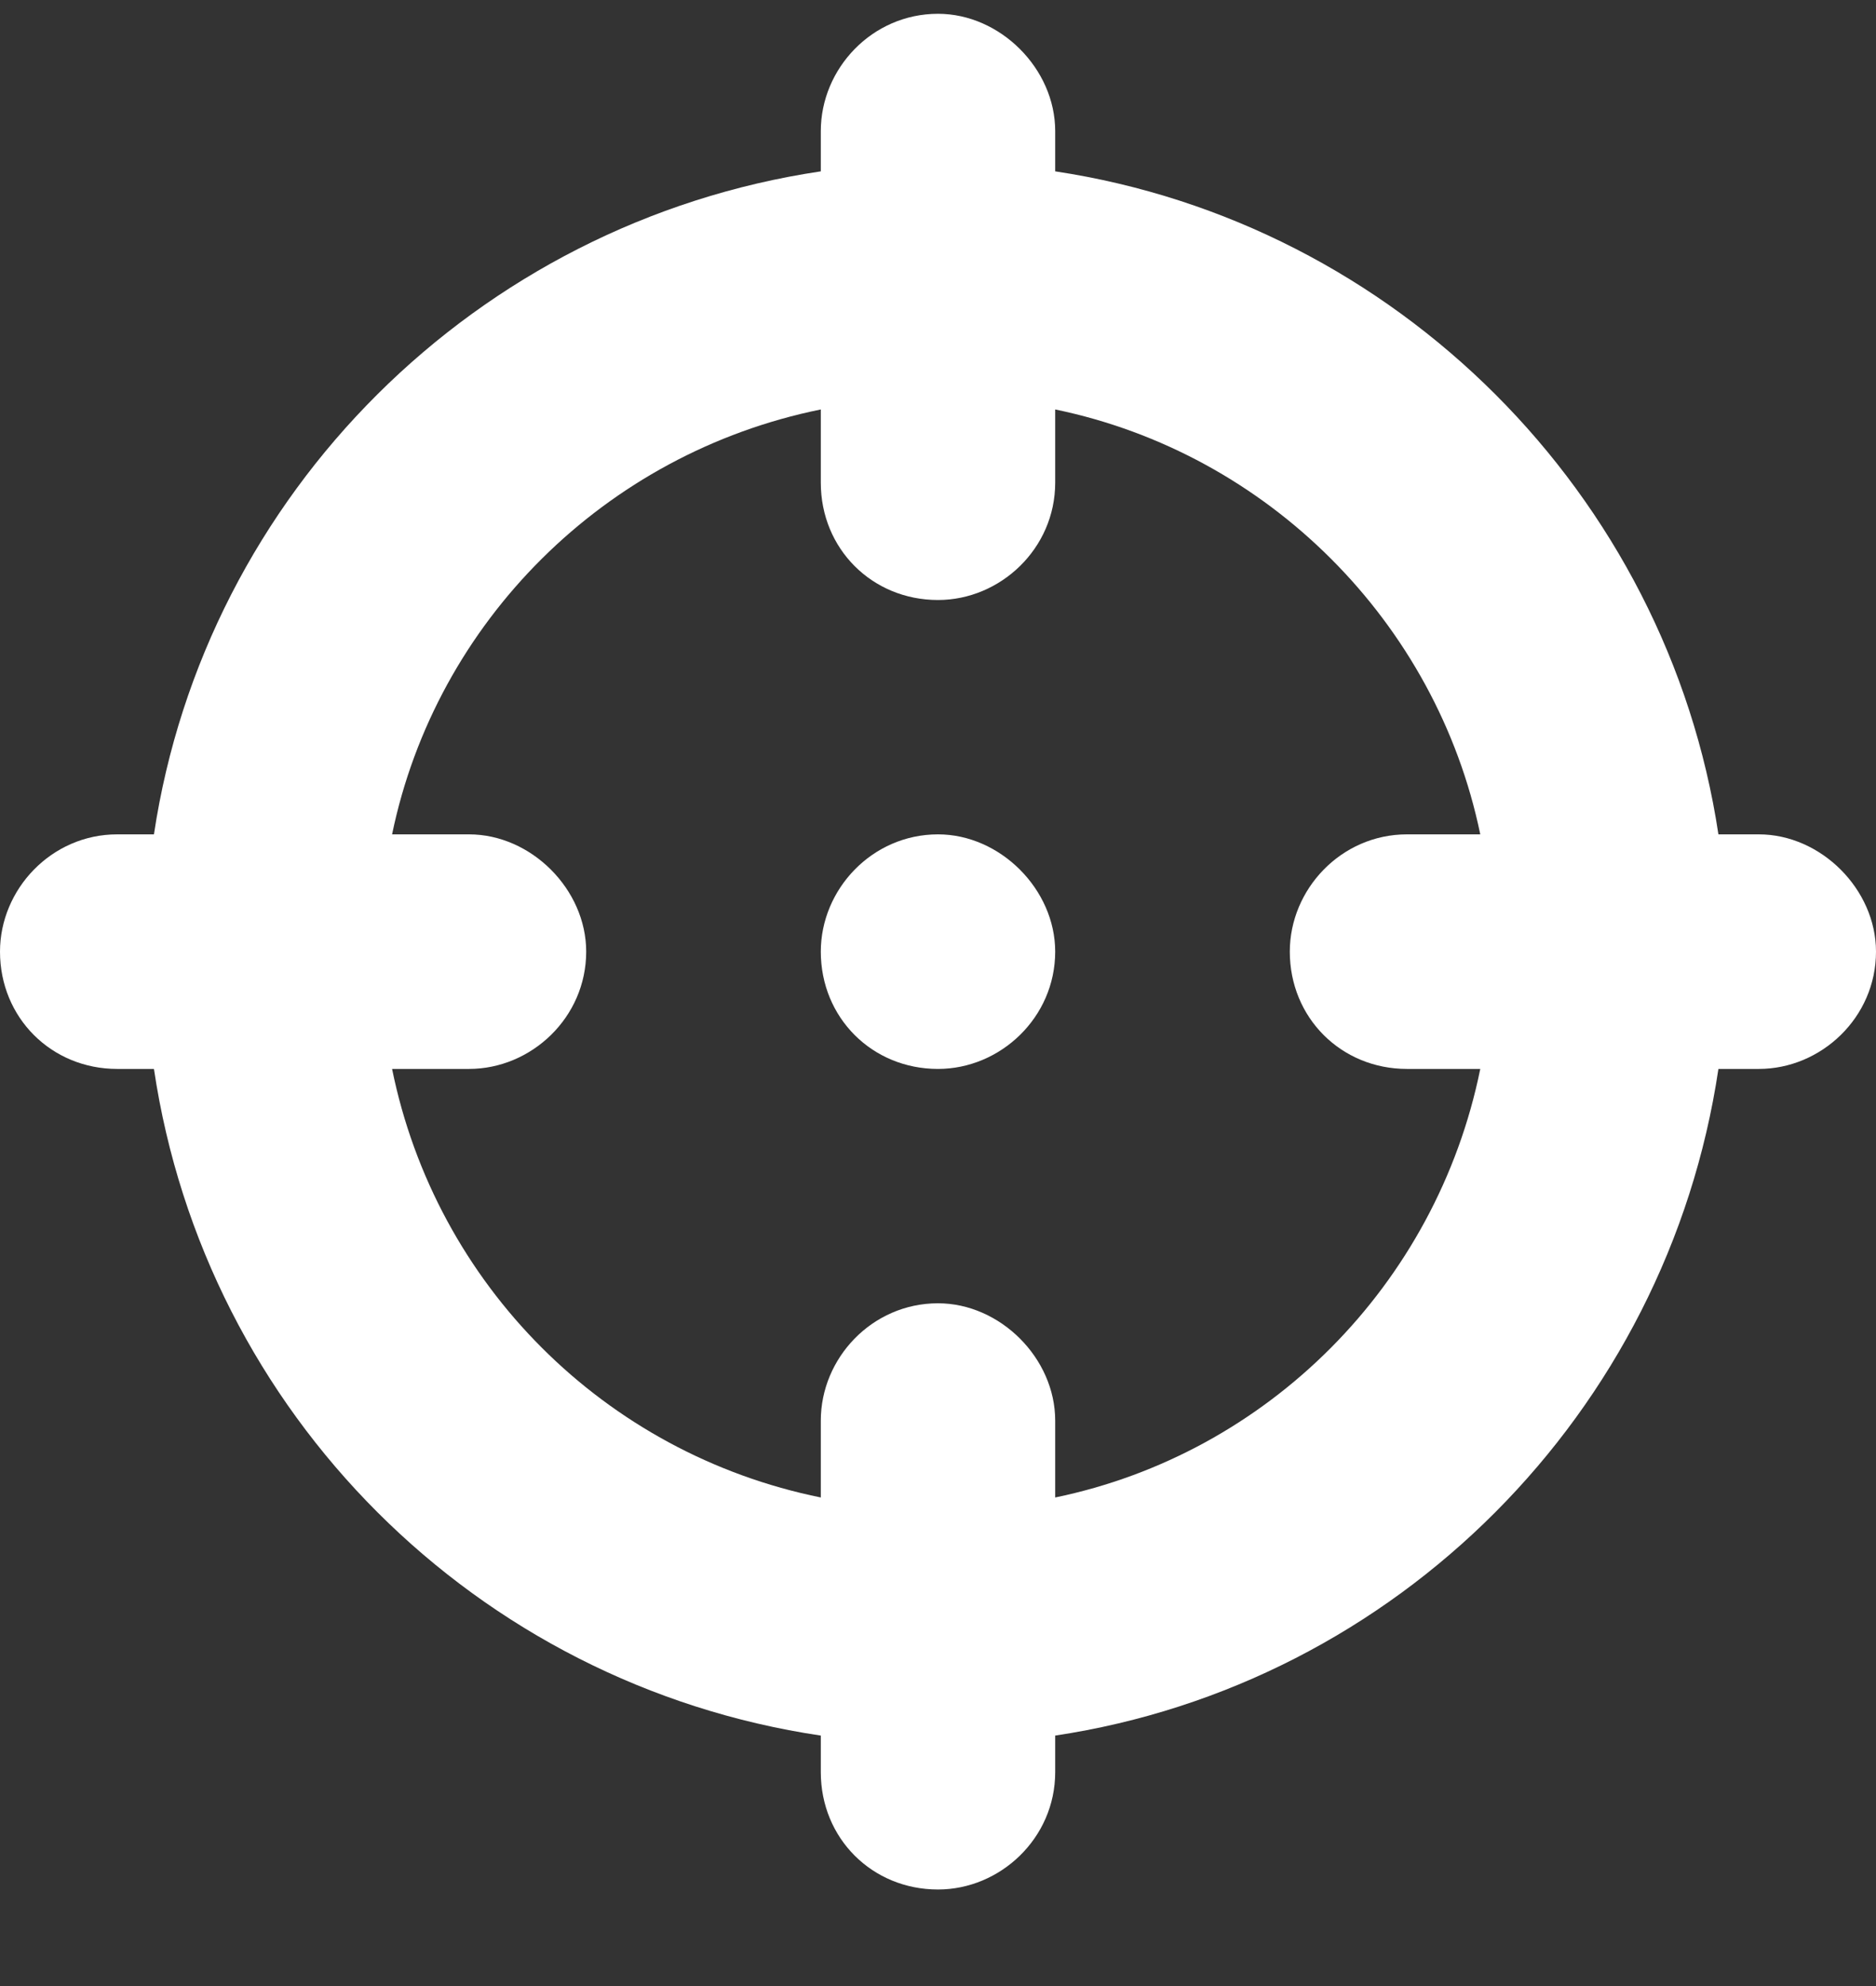 <?xml version="1.0" encoding="UTF-8"?> <svg xmlns="http://www.w3.org/2000/svg" width="17" height="18" viewBox="0 0 17 18" fill="none"><rect x="0" y="0" width="17" height="18" fill="#333333" stroke="none"/><path d="M7.438 8.625C7.438 8.061 7.902 7.562 8.5 7.562C9.064 7.562 9.562 8.061 9.562 8.625C9.562 9.223 9.064 9.688 8.5 9.688C7.902 9.688 7.438 9.223 7.438 8.625ZM8.5 0.125C9.064 0.125 9.562 0.623 9.562 1.188V1.553C12.65 2.018 15.107 4.475 15.572 7.562H15.938C16.502 7.562 17 8.061 17 8.625C17 9.223 16.502 9.688 15.938 9.688H15.572C15.107 12.809 12.65 15.266 9.562 15.73V16.062C9.562 16.66 9.064 17.125 8.5 17.125C7.902 17.125 7.438 16.66 7.438 16.062V15.73C4.316 15.266 1.859 12.809 1.395 9.688H1.062C0.465 9.688 0 9.223 0 8.625C0 8.061 0.465 7.562 1.062 7.562H1.395C1.859 4.475 4.316 2.018 7.438 1.553V1.188C7.438 0.623 7.902 0.125 8.5 0.125ZM7.438 13.572V12.875C7.438 12.31 7.902 11.812 8.5 11.812C9.064 11.812 9.562 12.31 9.562 12.875V13.572C11.488 13.174 13.016 11.646 13.414 9.688H12.75C12.152 9.688 11.688 9.223 11.688 8.625C11.688 8.061 12.152 7.562 12.75 7.562H13.414C13.016 5.637 11.488 4.109 9.562 3.711V4.375C9.562 4.973 9.064 5.438 8.5 5.438C7.902 5.438 7.438 4.973 7.438 4.375V3.711C5.479 4.109 3.951 5.637 3.553 7.562H4.25C4.814 7.562 5.312 8.061 5.312 8.625C5.312 9.223 4.814 9.688 4.25 9.688H3.553C3.951 11.646 5.479 13.174 7.438 13.572Z" fill="white"></path></svg> 